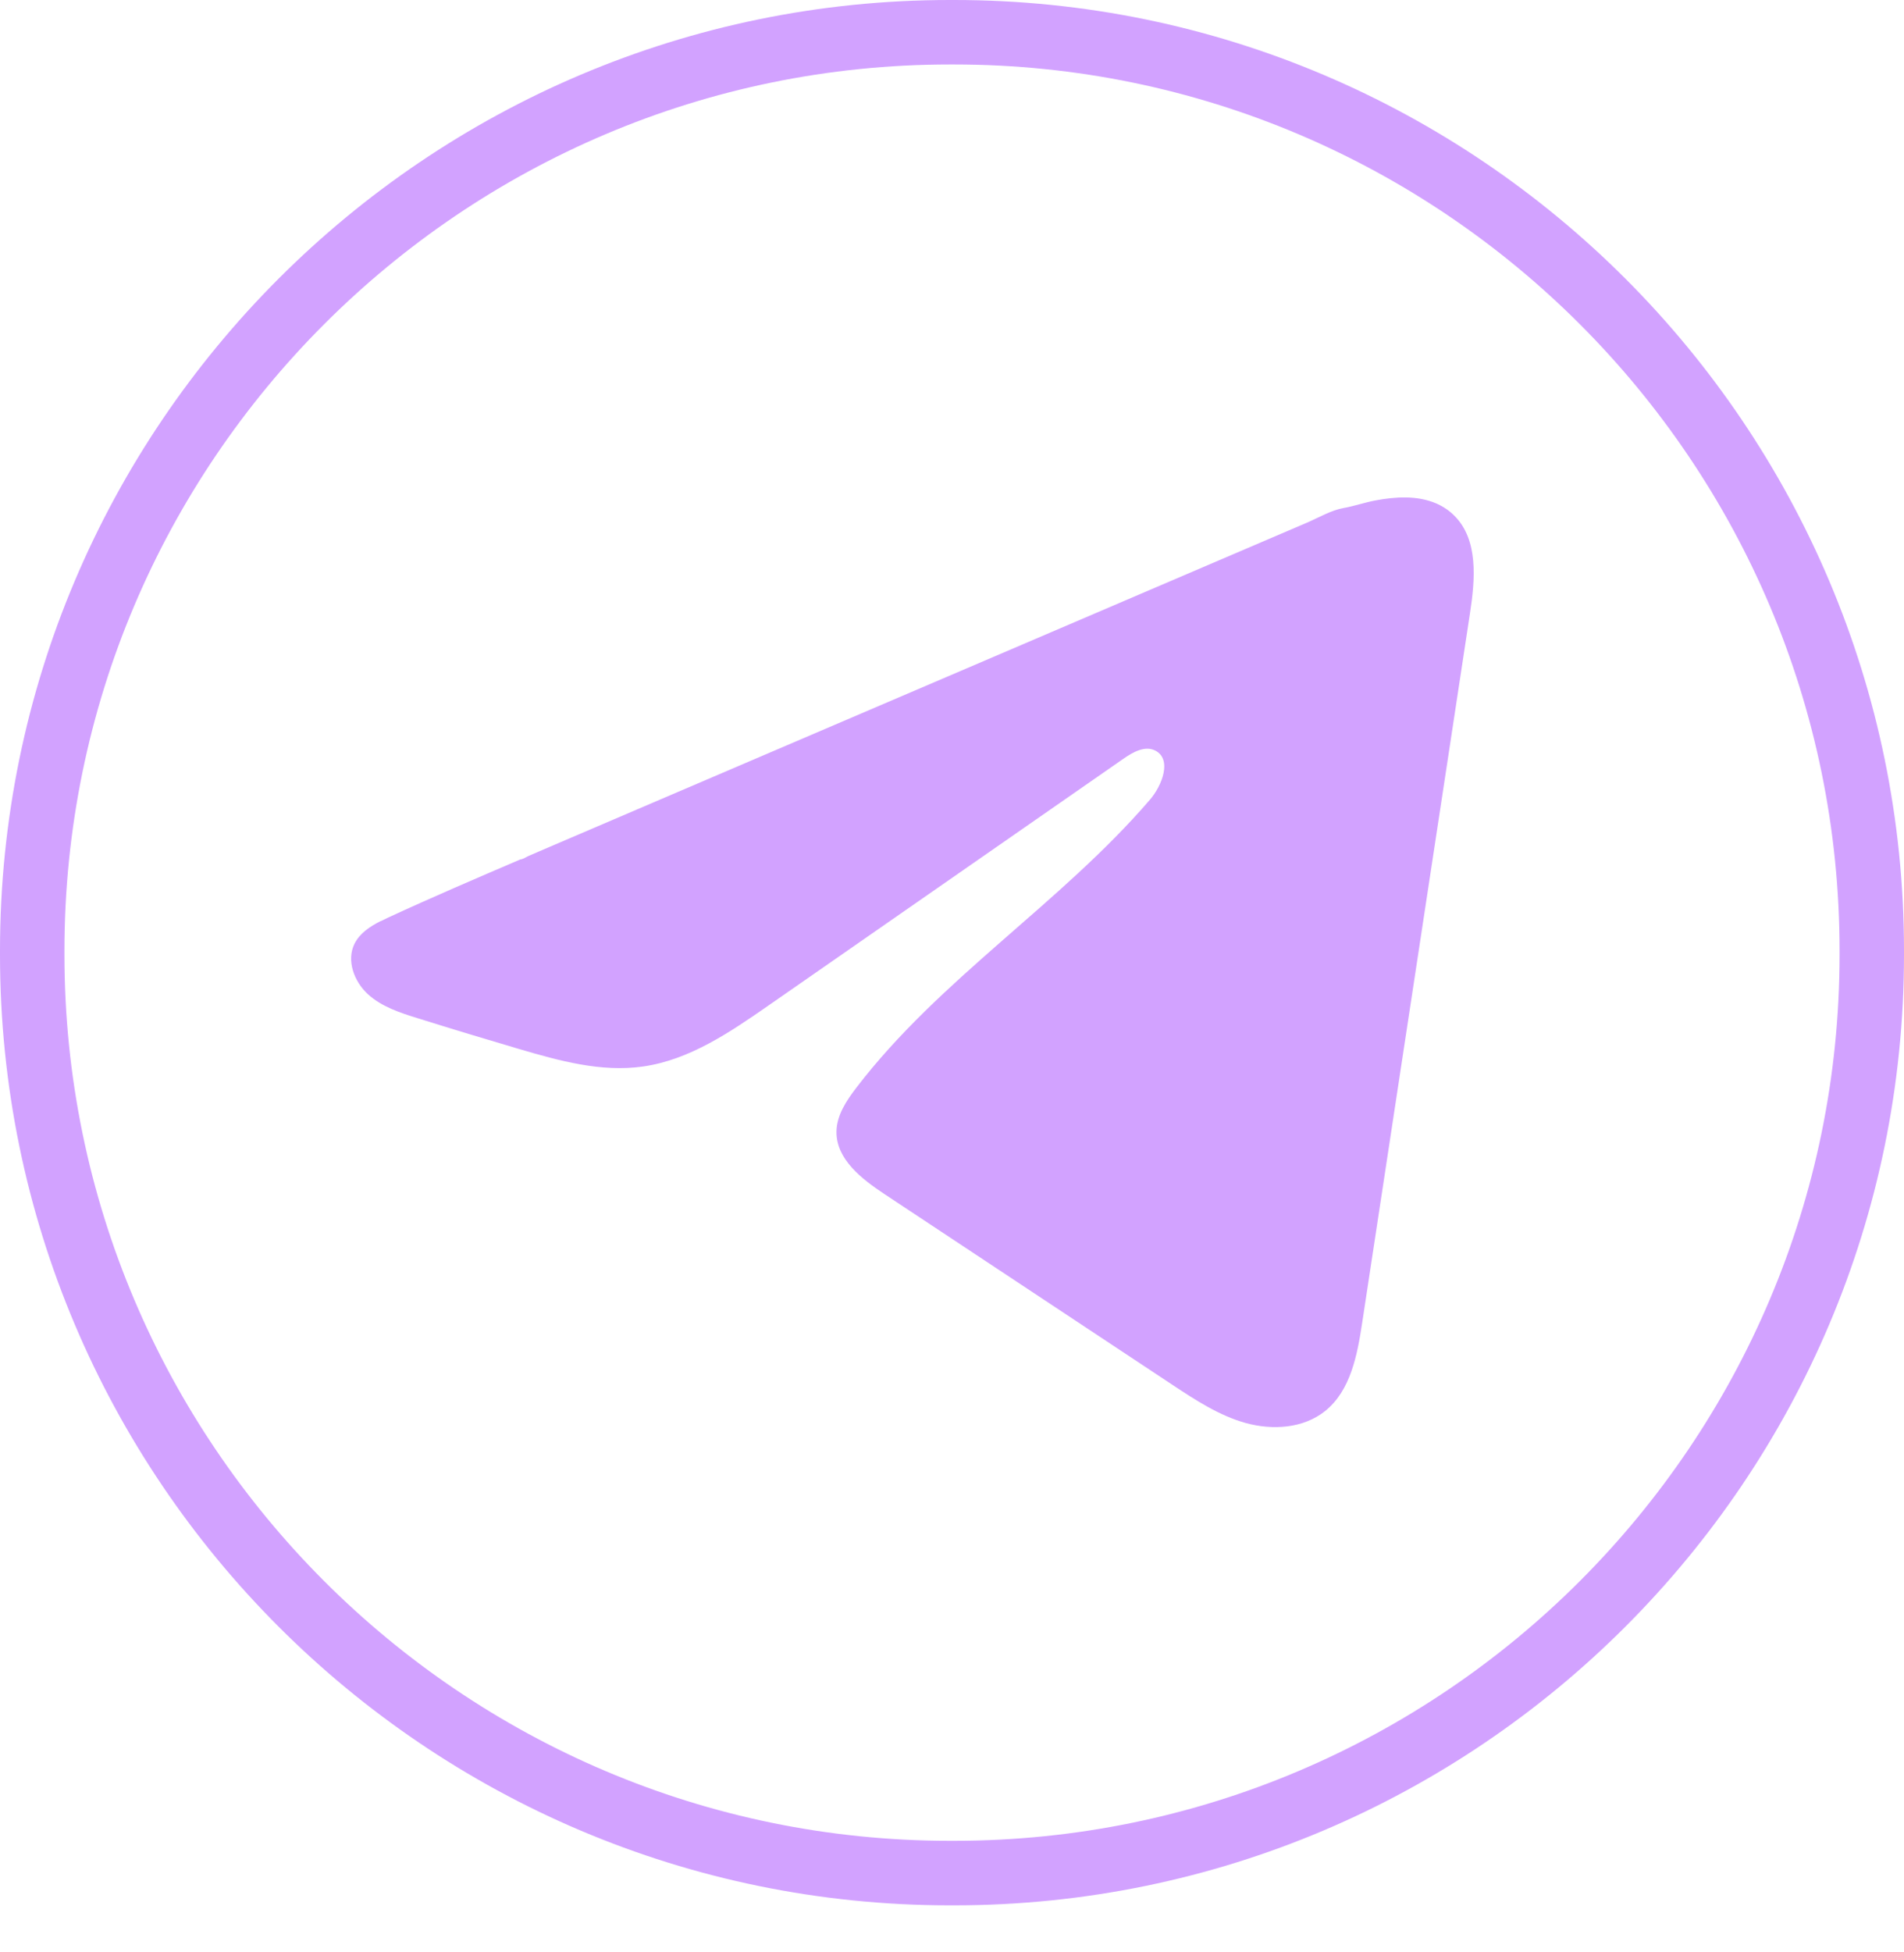 <?xml version="1.0" encoding="UTF-8"?> <svg xmlns="http://www.w3.org/2000/svg" width="40" height="41" viewBox="0 0 40 41" fill="none"><path d="M20.044 40.012H19.956C8.952 40.012 0 31.057 0 20.05V19.962C0 8.955 8.952 0 19.956 0H20.044C31.048 0 40 8.955 40 19.962V20.05C40 31.057 31.048 40.012 20.044 40.012ZM19.956 1.354C9.698 1.354 1.354 9.701 1.354 19.962V20.05C1.354 30.311 9.698 38.657 19.956 38.657H20.044C30.302 38.657 38.646 30.311 38.646 20.05V19.962C38.646 9.701 30.302 1.354 20.044 1.354H19.956Z" fill="#D2A2FF"></path><path d="M7.996 19.346C8.05 19.319 8.105 19.293 8.157 19.268C9.075 18.843 10.006 18.445 10.934 18.047C10.985 18.047 11.068 17.988 11.116 17.97C11.188 17.938 11.259 17.909 11.331 17.877C11.469 17.818 11.607 17.76 11.744 17.7C12.02 17.582 12.295 17.464 12.571 17.346C13.122 17.111 13.673 16.875 14.225 16.638C15.327 16.167 16.43 15.694 17.532 15.223C18.634 14.752 19.738 14.279 20.84 13.808C21.942 13.336 23.046 12.864 24.148 12.392C25.25 11.921 26.353 11.448 27.455 10.977C27.701 10.871 27.966 10.714 28.229 10.668C28.449 10.629 28.665 10.553 28.887 10.511C29.308 10.431 29.772 10.399 30.175 10.573C30.315 10.634 30.444 10.72 30.551 10.827C31.062 11.333 30.991 12.165 30.882 12.877C30.128 17.842 29.374 22.809 28.618 27.774C28.515 28.455 28.375 29.203 27.837 29.633C27.382 29.998 26.735 30.038 26.173 29.884C25.611 29.728 25.116 29.402 24.63 29.081C22.614 27.745 20.596 26.41 18.58 25.075C18.101 24.758 17.567 24.343 17.573 23.767C17.576 23.421 17.783 23.112 17.994 22.837C19.746 20.551 22.274 18.98 24.154 16.799C24.42 16.492 24.628 15.937 24.264 15.759C24.047 15.654 23.798 15.797 23.601 15.934C21.115 17.661 18.63 19.389 16.144 21.116C15.333 21.679 14.483 22.259 13.506 22.397C12.631 22.521 11.751 22.278 10.905 22.029C10.195 21.82 9.487 21.606 8.782 21.385C8.407 21.269 8.019 21.143 7.73 20.879C7.44 20.615 7.273 20.17 7.448 19.818C7.558 19.598 7.77 19.458 7.994 19.344L7.996 19.346Z" fill="#D2A2FF"></path></svg> 